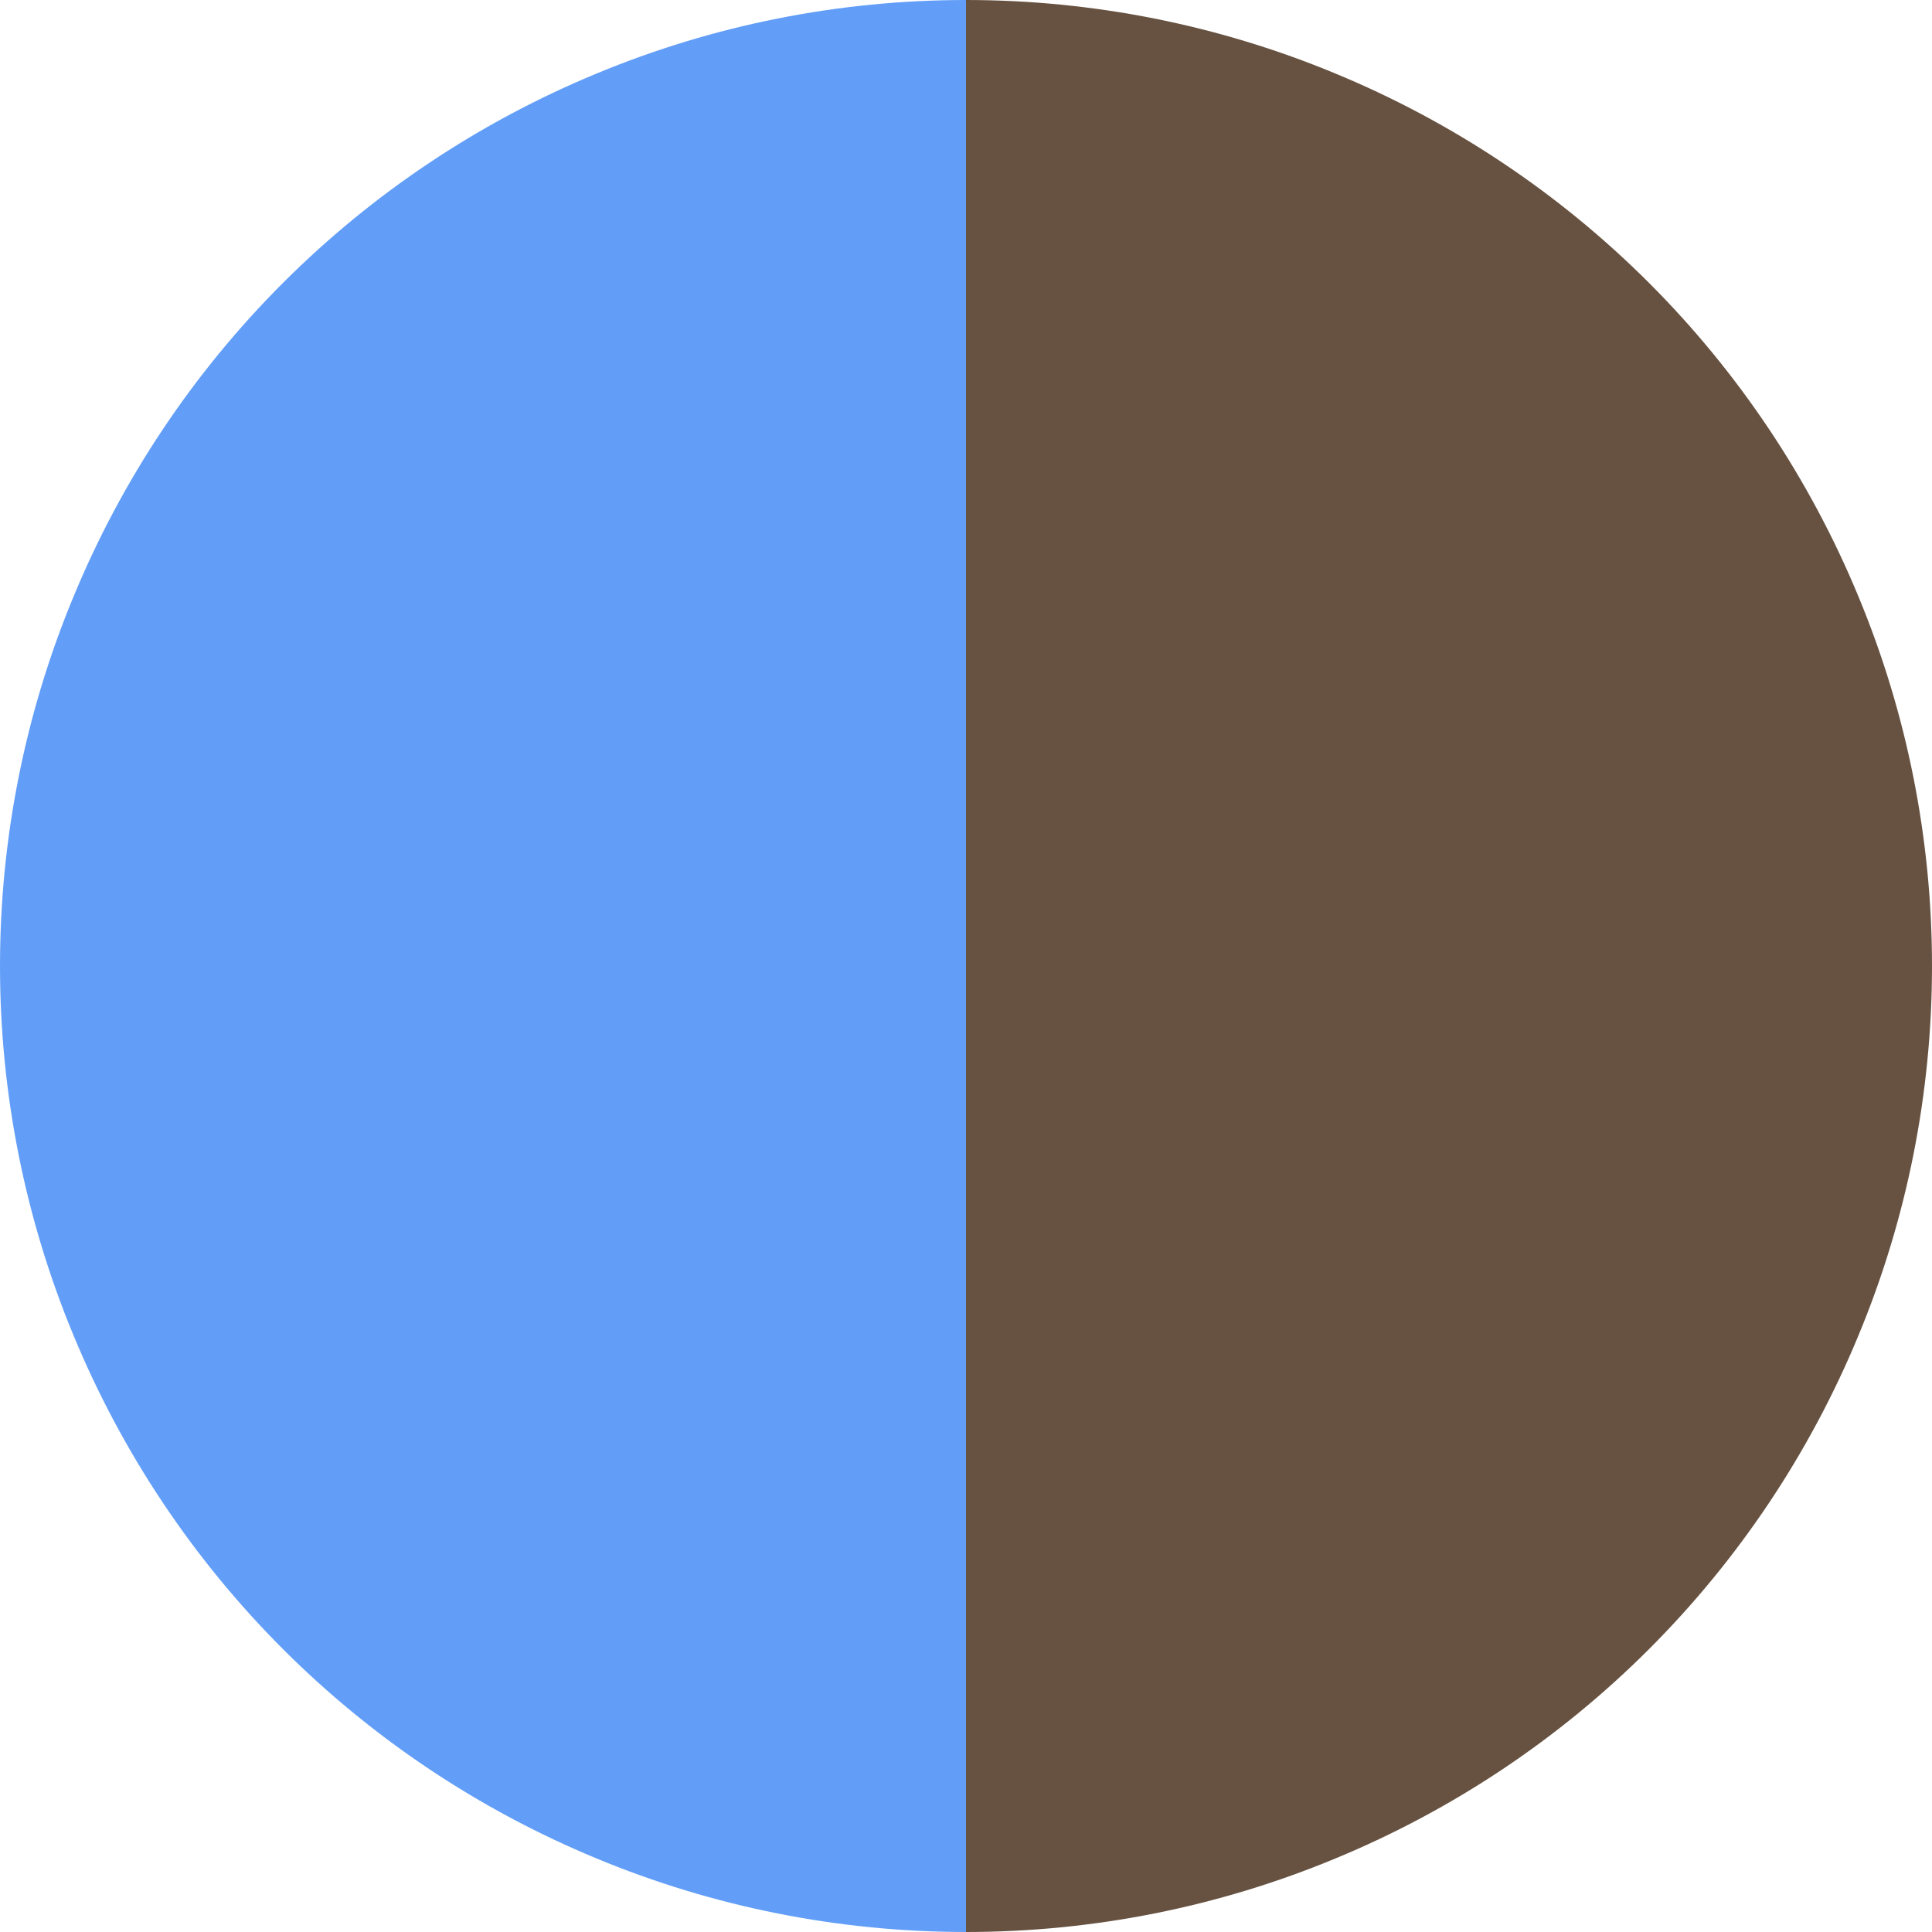 <?xml version="1.0" encoding="UTF-8"?> <svg xmlns="http://www.w3.org/2000/svg" width="9" height="9" viewBox="0 0 9 9" fill="none"> <path d="M4.5 0C5.091 0 5.676 0.116 6.222 0.343C6.768 0.569 7.264 0.9 7.682 1.318C8.1 1.736 8.431 2.232 8.657 2.778C8.884 3.324 9 3.909 9 4.5C9 5.091 8.884 5.676 8.657 6.222C8.431 6.768 8.1 7.264 7.682 7.682C7.264 8.1 6.768 8.431 6.222 8.657C5.676 8.884 5.091 9 4.5 9L4.5 4.5L4.5 0Z" fill="#675241"></path> <path d="M4.5 9C3.909 9 3.324 8.884 2.778 8.657C2.232 8.431 1.736 8.1 1.318 7.682C0.9 7.264 0.569 6.768 0.343 6.222C0.116 5.676 0 5.091 0 4.5C0 3.909 0.116 3.324 0.343 2.778C0.569 2.232 0.9 1.736 1.318 1.318C1.736 0.9 2.232 0.569 2.778 0.343C3.324 0.116 3.909 -5.16623e-08 4.5 0L4.5 4.5L4.5 9Z" fill="#629EF8"></path> </svg> 